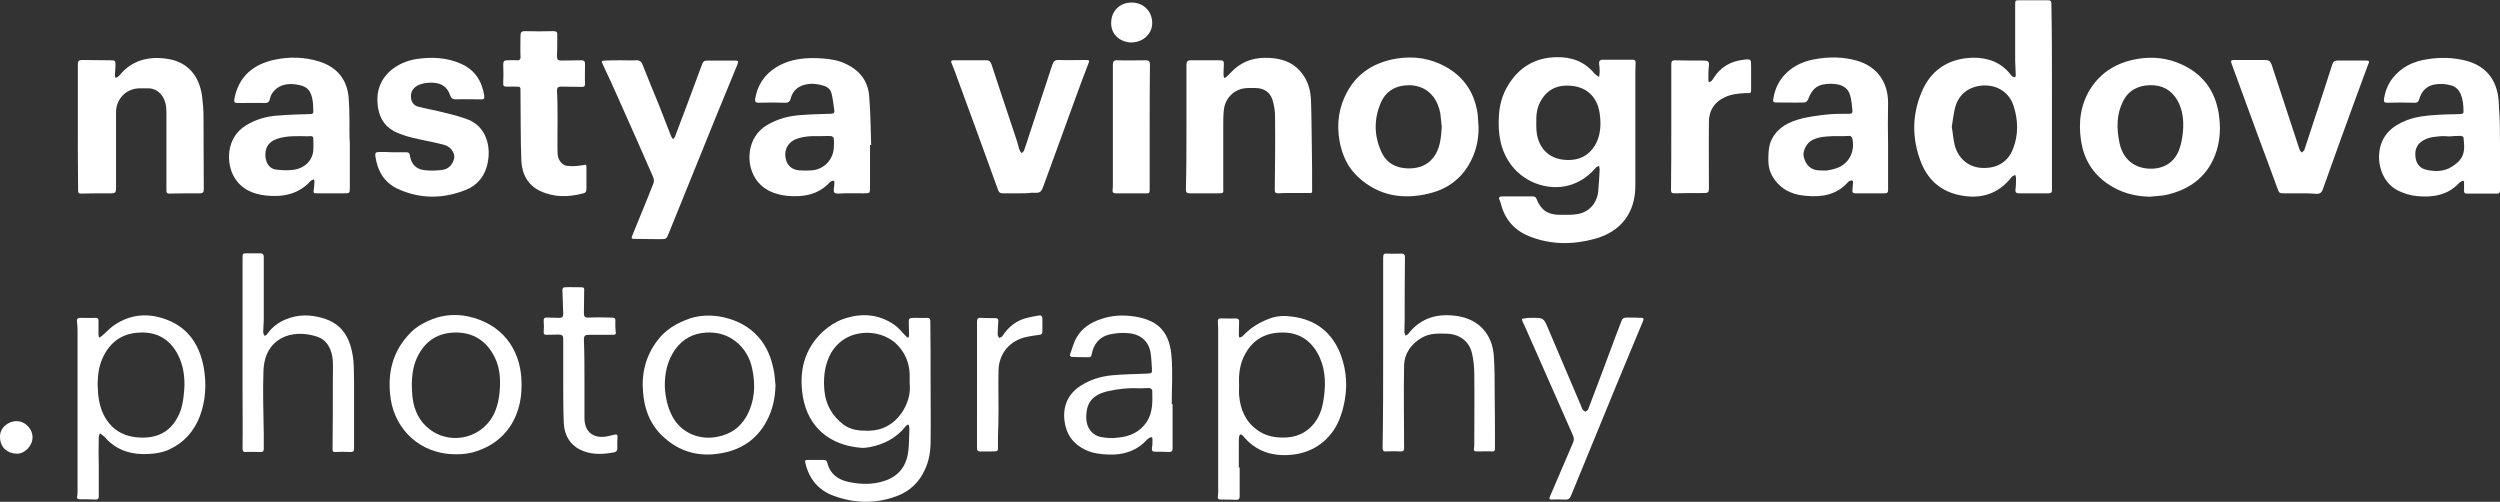 <?xml version="1.0" encoding="UTF-8"?> <!-- Generator: Adobe Illustrator 27.5.0, SVG Export Plug-In . SVG Version: 6.00 Build 0) --> <svg xmlns="http://www.w3.org/2000/svg" xmlns:xlink="http://www.w3.org/1999/xlink" id="Layer_1" x="0px" y="0px" viewBox="0 0 883.3 177.3" style="enable-background:new 0 0 883.3 177.3;" xml:space="preserve"><rect x="0" y="0" width="883.3" height="177.3" fill="#333333" stroke="none"/> <style type="text/css"> .st0{fill:#FFFFFF;} </style> <g> <path class="st0" d="M577.8,45.1c0,6.8,0,13.7,0,20.5c0,9.6-5.1,16.3-14.4,18.8c-7.7,2.1-15.3,2.1-22.8-0.8 c-5.2-2-8.7-5.7-10.2-11.2c-0.2-0.6-0.3-1.2-0.6-1.8c-0.4-0.9,0-1.2,0.9-1.2c3.6,0,7.2,0,10.8,0c0.7,0,1.1,0.2,1.4,0.9 c1.5,3.9,4,5.6,8.2,5.6c2.2,0,4.4,0.1,6.5-0.3c4.1-0.8,6.7-4,7.1-8.1c0.2-2.6,0.4-5.1,0.5-7.7c0-0.4-0.2-0.8-0.2-1.2 c-0.4,0.2-0.9,0.3-1.1,0.6c-2.3,2.7-5,4.7-8.3,5.9c-7.4,2.7-16.5-0.1-21.5-6.6c-4-5.2-4.9-11.3-4.5-17.6c0.2-3.8,1.2-7.4,3.2-10.7 c3.9-6.5,9.7-9.9,17.2-10c5.2-0.1,9.8,1.5,13.3,5.7c0.4,0.5,1.1,0.9,1.7,1.3c0.1-0.7,0.2-1.4,0.2-2.1c0-0.9-0.1-1.7-0.2-2.6 c-0.1-0.9,0.3-1.4,1.3-1.4c3.5,0,7.1,0,10.6,0c0.8,0,1,0.4,1,1c0,1.1-0.1,2.2-0.1,3.4C577.8,32.2,577.8,38.6,577.8,45.1 C577.8,45.1,577.8,45.1,577.8,45.1z M542.8,43.6c0,0.3,0,0.7,0,1c0,7.7,4.7,12.4,12.4,11.9c4.2-0.3,7.2-2.6,9-6.4 c1.4-3.2,1.5-6.6,1-10c-0.8-5.7-4.4-9.3-10.1-9.8c-4.4-0.4-8.1,1-10.5,5C543,37.8,542.7,40.7,542.8,43.6z"></path> <path class="st0" d="M725,34.1c0,11,0,22,0,33c0,0.9-0.3,1.2-1.2,1.2c-3.5,0-6.9,0-10.4,0c-0.9,0-1.4-0.2-1.3-1.3 c0.2-1.4,0.2-2.8,0.2-4.2c0-0.3-0.2-0.7-0.3-1c-0.3,0.2-0.7,0.3-1,0.5c-0.2,0.2-0.4,0.4-0.6,0.7c-4.2,5.1-9.6,7.1-16,6.3 c-7.4-0.9-12.8-4.8-15.6-11.8c-3.5-8.8-3.3-17.8,0.8-26.4c3.5-7.1,9.7-10.5,17.4-10.7c5.3-0.1,10.1,1.6,13.5,6.1 c0.2,0.2,0.3,0.4,0.5,0.5c0.3,0.1,0.7,0.4,0.9,0.3c0.2-0.1,0.3-0.5,0.3-0.8c0-1.7-0.2-3.4-0.2-5.1c0-6.5,0-13.1,0-19.6 c0-1.7,0-1.7,1.6-1.7c3.3,0,6.6,0,9.9,0c1,0,1.3,0.2,1.3,1.2C725,12.2,725,23.1,725,34.1C725,34.1,725,34.1,725,34.1z M689.6,44.8 c0.4,2.3,0.5,4.3,1,6.3c1.1,4.7,4.7,7.8,9.2,8.2c5.4,0.4,9.5-1.8,11.4-6.6c2-5,1.9-10.3,0.2-15.4c-1.5-4.6-5.6-7.2-10.3-7.1 c-5.1,0.1-9,2.9-10.3,7.7C690.2,40.2,690,42.6,689.6,44.8z"></path> <path class="st0" d="M307.4,51.2c0,5,0,9.9,0,14.9c0,2.3,0,2.2-2.4,2.2c-3,0-5.9-0.1-8.9,0.1c-1.3,0-1.6-0.4-1.5-1.6 c0.1-0.7,0.2-1.4,0.2-2.1c0-0.3,0-0.8-0.1-0.8c-0.3-0.1-0.6,0-0.9,0.1c-0.3,0.1-0.5,0.3-0.7,0.5c-4.1,4.4-9.4,5.2-15,4.7 c-4.5-0.5-8.5-2.1-11.1-6c-3.7-5.6-3-14.9,4-19c3.6-2.1,7.4-3.2,11.5-3.5c3.6-0.3,7.3-0.4,11-0.5c0.8,0,1.4-0.2,1.3-1.1 c-0.3-2-0.5-4.1-1-6.1c-0.4-1.5-1.5-2.4-3.1-2.8c-2-0.6-4.1-0.8-6.2-0.3c-2.6,0.6-4.4,2.2-5.1,4.8c-0.3,1.2-0.9,1.7-2.2,1.6 c-3.1-0.1-6.2-0.1-9.2,0c-1,0-1.3-0.4-1.2-1.3c0.8-4.8,3.2-8.6,7.4-11.2c5.2-3.2,11-3.6,16.9-3.1c2.7,0.2,5.4,0.7,7.8,1.9 c4.9,2.3,7.8,6.1,8.2,11.4c0.5,5.8,0.5,11.5,0.7,17.3C307.6,51.2,307.5,51.2,307.4,51.2z M289.9,48.1 C289.9,48.1,289.9,48.1,289.9,48.1c-1,0-2,0-3,0c-2.2,0.1-4.4,0.4-6.4,1.4c-2.3,1.2-3.5,3.7-2.9,6.5c0.5,2.5,2.2,4,4.9,4.2 c1.4,0.1,2.8,0.1,4.2,0c4.3-0.3,7.6-3.6,7.9-7.9c0.1-1.1,0.1-2.2,0-3.4c0-0.3-0.6-0.8-0.9-0.8C292.4,48,291.2,48.1,289.9,48.1z"></path> <path class="st0" d="M123.6,51.4c0,4.8,0,9.7,0,14.5c0,2.5,0.1,2.4-2.4,2.4c-3,0-5.9,0-8.9,0c-1.7,0-1.6,0-1.4-1.6 c0.1-0.9,0.2-1.7,0.2-2.6c0-0.2-0.1-0.5-0.2-0.7c-0.2,0.1-0.4,0.1-0.7,0.2c-0.2,0.1-0.3,0.3-0.5,0.4c-4.2,4.6-9.7,5.7-15.6,5.1 c-4.8-0.5-8.9-2.3-11.4-6.6c-2.7-4.6-3.1-13.7,4.2-18.2c3.6-2.2,7.5-3.3,11.7-3.5c3.7-0.3,7.3-0.4,11-0.5c0.8,0,1.2-0.2,1.1-1.1 c-0.1-1.1,0-2.3-0.2-3.4c-0.6-4.1-2.1-5.5-6.2-6c-3.3-0.4-6.3,0.3-8.3,3.4c-0.3,0.5-0.5,1.1-0.6,1.7c-0.2,1-0.7,1.5-1.8,1.5 c-3.2-0.1-6.4,0-9.6,0c-1,0-1.4-0.2-1.2-1.4c1.5-8.1,6.8-12.3,14.2-13.9c5.2-1.1,10.5-1,15.7,0.6c6.4,2,10,6.4,10.5,13 c0.4,4.8,0.2,9.6,0.3,14.3C123.6,49.8,123.6,50.6,123.6,51.4C123.6,51.4,123.6,51.4,123.6,51.4z M106.2,48.1 C106.2,48.1,106.2,48.1,106.2,48.1c-1.9,0-3.8,0-5.6,0.3c-3.9,0.6-7.2,2.2-6.8,7c0.2,2.2,1.4,4.2,3.6,4.5c2.3,0.3,4.7,0.4,6.9,0 c3.9-0.8,6.3-3.7,6.4-7c0.1-1.3,0-2.6,0-3.9c0-0.7-0.3-0.9-0.9-0.9C108.6,48.2,107.4,48.1,106.2,48.1z"></path> <path class="st0" d="M883.3,51.9c0,5.1,0,10.2,0,15.4c0,0.8-0.3,1.1-1.1,1.1c-3.5,0-7.1,0-10.6,0c-0.7,0-1-0.2-1-0.9c0-1,0-2,0-3 c0-0.6-0.2-0.8-0.8-0.5c-0.4,0.2-0.7,0.4-1,0.7c-4,4.3-9.2,5.1-14.7,4.6c-2.4-0.2-4.7-0.9-6.9-2c-5.5-2.8-7.5-9.5-6.3-15 c1.2-5.2,4.8-8,9.4-9.8c3.4-1.3,7-1.7,10.6-1.9c2.8-0.2,5.6-0.2,8.4-0.3c0.8,0,1.2-0.3,1.1-1.1c0-2.1-0.2-4.2-1.1-6.2 c-0.7-1.4-1.7-2.4-3.2-2.8c-2-0.6-4.1-0.7-6.2-0.3c-2.7,0.6-4.3,2.4-5.1,5c-0.3,1.2-0.9,1.5-2.1,1.4c-3.1-0.1-6.2-0.1-9.2,0 c-0.9,0-1.3-0.2-1.2-1.2c0.4-2.7,1.3-5.2,3-7.4c3.2-4.1,7.5-6.1,12.5-6.8c4.4-0.7,8.9-0.6,13.3,0.5c7.6,1.9,11.7,7.4,11.8,15.8 C883.3,42.1,883.3,47,883.3,51.9C883.3,51.9,883.3,51.9,883.3,51.9z M865.3,48.2C865.3,48.2,865.3,48.2,865.3,48.2 c-0.9-0.1-1.8-0.1-2.6-0.1c-2.2,0.2-4.5,0.3-6.5,1.5c-2.1,1.2-3,3.1-2.8,5.4c0.1,2.3,1.2,4.3,3.6,4.9c2.7,0.7,5.6,0.8,8.2-0.4 c1.4-0.7,2.8-1.7,3.8-2.8c2.1-2.4,1.7-5.3,1.4-8.2c0-0.2-0.7-0.5-1.1-0.5C868,48,866.7,48.1,865.3,48.2z"></path> <path class="st0" d="M667.1,51.4c0,5.2,0,10.5,0,15.7c0,0.9-0.3,1.2-1.1,1.2c-3.5,0-7,0-10.5,0c-0.8,0-1.1-0.3-1-1.1 c0.1-0.9,0.1-1.7,0.2-2.6c0.1-0.9-0.4-1-1.1-0.7c-0.3,0.1-0.6,0.3-0.8,0.6c-4,4.4-9.1,5.2-14.6,4.7c-3.9-0.3-7.5-1.5-10.2-4.5 c-2.1-2.3-3.2-4.9-3.2-8c0-2.1,0-4.2,0.7-6.3c1.7-4.5,5.3-6.8,9.6-8.1c3.2-1,6.7-1.4,10-1.8c2.7-0.3,5.5-0.3,8.2-0.3 c1,0,1.3-0.3,1.2-1.2c-0.2-1.8-0.3-3.6-0.8-5.3c-0.8-2.9-3.2-4.1-6.8-4.1c-4.5,0-6.5,1.4-8.1,5.6c-0.2,0.5-0.8,1-1.3,1 c-3.3,0.1-6.7,0-10,0c-1.2,0-1.1-0.7-0.9-1.5c1.2-7.8,7.3-12.4,14.2-13.7c5.2-1,10.4-1,15.5,0.5c6.9,2.1,10.7,7.4,10.8,14.6 C667,41.3,667,46.3,667.1,51.4C667,51.4,667,51.4,667.1,51.4z M649.9,48.1c-0.8,0-1.5,0-2.2,0c-2.5,0.1-5.1,0.2-7.4,1.4 c-2,1-3.5,3.9-3,5.9c0.7,3,2.6,4.7,5.4,4.8c1.2,0,2.4,0.2,3.5-0.1c1.6-0.3,3.3-0.7,4.6-1.6c3.2-2,4.6-6,3.6-9.8 c-0.1-0.3-0.6-0.7-0.9-0.7C652.2,48.1,651.1,48.1,649.9,48.1z"></path> <path class="st0" d="M522.4,44.8c0.1,4.8-1,9.3-3.5,13.5c-3.2,5.4-8.1,8.7-14.1,10.1c-9.2,2.2-17.7,0.8-24.9-5.8 c-3.7-3.4-5.7-7.8-6.6-12.7c-1.1-6.1-0.3-11.9,2.6-17.3c3.7-6.9,9.8-10.6,17.5-11.9c6.2-1,12.1-0.1,17.6,3 c6.5,3.7,10.1,9.4,11.1,16.7C522.2,41.9,522.3,43.4,522.4,44.8z M509.4,44.8c-0.2-1.6-0.3-3.2-0.5-4.7c-0.2-1.1-0.5-2.1-0.9-3.1 c-1.8-4.4-5.4-6.8-10-6.9c-4.9,0-8.5,2.1-10.3,6.6c-2.3,5.7-2.2,11.4,0.4,17c1.8,4,5.2,5.7,9.4,5.8c4.2,0.1,7.6-1.4,9.8-5.1 C508.9,51.5,509.2,48.2,509.4,44.8z"></path> <path class="st0" d="M759.6,69.5c-5.5-0.1-10.5-1.5-15-4.6c-5.3-3.7-8.3-8.7-9.3-15c-1-6.5-0.3-12.7,3.2-18.4 c3.9-6.2,9.7-9.5,16.8-10.7c5.4-0.9,10.6-0.3,15.6,2c7.4,3.4,11.7,9.2,13,17.2c0.8,5,0.6,10-1.3,14.9c-3.1,7.9-9.3,12.2-17.4,14 C763.5,69.2,761.5,69.3,759.6,69.5z M759.7,59.6c4.8,0.1,8.5-2.2,10.2-6.6c0.8-2.1,1.2-4.4,1.4-6.7c0.3-3.8-0.1-7.5-2-10.9 c-2.2-3.7-5.4-5.4-9.7-5.3c-4.3,0.1-7.6,1.9-9.5,5.7c-2.3,4.6-2.3,9.4-1.3,14.4C749.9,56,753.9,59.5,759.7,59.6z"></path> <path class="st0" d="M27.5,44.8c0-7.3,0-14.7,0-22c0-1.2,0.3-1.6,1.5-1.6c3.3,0.1,6.7,0,10,0.1c1.8,0,1.8,0.1,1.8,1.9 c0,1.2-0.2,2.3-0.2,3.5c0,0.3,0.2,0.5,0.2,0.8c0.3-0.1,0.5-0.2,0.8-0.3c0.3-0.2,0.5-0.5,0.8-0.8c4.2-5,9.8-6.5,16.1-5.7 c7.7,0.9,11.9,6,12.9,13.3c0.3,2.4,0.5,4.8,0.5,7.2c0.1,8.6,0,17.2,0.1,25.7c0,1.1-0.4,1.4-1.4,1.4c-3.6,0-7.2,0-10.8,0.1 c-1,0-1-0.6-1-1.3c0-9.2,0-18.4,0-27.6c0-2.1-0.4-4.2-1.7-5.9c-1.2-1.5-2.8-2.4-4.8-2.4c-1,0-1.9,0-2.9,0c-4.7,0-8.4,3.7-8.4,8.4 c0,9,0,18.1,0,27.1c0,1.3-0.4,1.6-1.6,1.6c-3.6,0-7.2,0-10.8,0.1c-1,0-1-0.5-1-1.3C27.5,59.7,27.5,52.2,27.5,44.8z"></path> <path class="st0" d="M419.2,45c0-7.4,0-14.8,0-22.1c0-1.1,0.4-1.6,1.5-1.6c3.3,0,6.7,0,10,0c1.6,0,1.8,0.2,1.7,1.8 c-0.1,1.2-0.1,2.4-0.1,3.6c0,0.3,0.2,0.6,0.3,0.9c0.3-0.2,0.5-0.3,0.8-0.5c1.3-1.2,2.5-2.7,4-3.7c3.8-2.8,8.2-3.3,12.8-2.8 c4,0.5,7.4,2.1,9.8,5.3c2.2,2.8,3.1,6.2,3.2,9.7c0.2,5.6,0.2,11.1,0.3,16.7c0.1,5.1,0.1,10.2,0.1,15.2c0,0.9-0.6,0.7-1.1,0.7 c-2.5,0-4.9,0-7.4,0c-1.2,0-2.3,0-3.5,0.1c-0.8,0-1.2-0.2-1.2-1.1c0.1-8.7,0.2-17.4,0.1-26.1c0-1.9-0.3-3.9-0.9-5.8 c-0.9-2.8-3.1-4.2-6.1-4.2c-0.8,0-1.6,0-2.4,0c-4.6,0-8.2,3.2-8.7,7.8c-0.2,1.9-0.2,3.7-0.2,5.6c0,7,0,13.9,0,20.9 c0,0.4,0,0.8,0,1.1c0.1,1.8,0.1,1.8-1.9,1.8c-3.3,0-6.6,0-9.9,0c-1.1,0-1.4-0.3-1.4-1.5C419.2,59.6,419.2,52.3,419.2,45L419.2,45z"></path> <path class="st0" d="M328.8,135.2c0,6.9,0.1,13.8,0,20.7c0,3.4-0.5,6.8-2,10c-2,4.5-5.4,7.7-10,9.4c-7.3,2.7-14.6,2.6-21.9,0 c-5.5-1.9-8.9-5.8-10.3-11.5c-0.3-1.2-0.2-1.3,1.1-1.3c1.7,0,3.4,0,5.1,0c0.7,0,1.3,0.1,1.5,1c1,4,3.8,6,7.6,6.8 c4.3,0.9,8.7,1,12.9-0.5c5.2-1.8,7.7-5.7,8.2-11c0.2-2.3,0.2-4.7,0.3-7c0-0.4,0-0.8-0.1-1.2c-0.1-0.6-0.4-0.8-0.9-0.3 c0,0.1-0.1,0.1-0.2,0.2c-3.3,4.2-7.7,6.5-12.9,7.5c-1,0.2-2.1,0.3-3.1,0.2c-10.8-0.9-18.5-7.1-20.4-17.9 c-1.5-8.8,0.3-16.9,7.1-23.2c2-1.8,4.4-3.4,6.9-4.3c6.4-2.3,12.7-2,18.5,2.1c1.5,1.1,2.6,2.6,3.9,3.9c0.2,0.2,0.5,0.4,0.8,0.6 c0.1-0.3,0.3-0.6,0.3-0.9c0-1.3-0.1-2.6-0.1-3.9c-0.1-2.2,0-2.3,2.1-2.3c1.5,0,2.9,0.1,4.4,0c0.8,0,1.1,0.3,1.1,1.1 C328.8,120.7,328.8,127.9,328.8,135.2C328.8,135.2,328.8,135.2,328.8,135.2z M321.4,135.3c0-1.4,0-2.4,0-3.3 c-0.2-4-1.7-7.5-4.5-10.3c-6.2-6.2-19.5-6-24.1,4.7c-1.6,3.8-1.9,7.7-1.5,11.8c0.5,4.9,2.8,8.8,6.7,11.8c2.6,2,5.7,2.2,8.9,2.2 c5-0.1,8.8-2.3,11.6-6.2C320.9,142.5,321.8,138.8,321.4,135.3z"></path> <path class="st0" d="M219.4,21.3c1.8,0,3.5,0.1,5.2,0c1.4-0.1,2.1,0.5,2.5,1.7c1.8,4.6,3.7,9.2,5.6,13.8c1.5,3.8,2.9,7.5,4.4,11.3 c0.2,0.4,0.5,0.8,0.7,1.1c0.3-0.4,0.7-0.7,0.8-1.2c3.1-8.2,6.2-16.4,9.2-24.6c0.7-1.9,0.8-2,2.8-2c2.9,0,5.8,0,8.8,0 c1.5,0,1.6,0.1,1.1,1.5c-2.5,6-4.9,12-7.4,18c-5.6,13.8-11.2,27.7-16.8,41.5c-0.8,2-0.9,2.1-3,2.1c-3.1,0-6.2-0.1-9.2-0.1 c-1,0-1.1-0.3-0.7-1.2c2.5-6.2,5.1-12.3,7.5-18.5c0.3-0.7,0.1-1.7-0.2-2.3c-4-9.2-8.1-18.4-12.2-27.6c-1.8-4.1-3.7-8.2-5.6-12.2 c-0.4-0.9-0.3-1.2,0.8-1.2C215.6,21.3,217.5,21.3,219.4,21.3C219.4,21.3,219.4,21.3,219.4,21.3z"></path> <path class="st0" d="M138.6,53.8c1.7,0,3.3,0,5,0c0.6,0,1.1,0.2,1.2,1c0.4,3,2.1,5,5.1,5.3c2.1,0.3,4.4,0.2,6.6-0.1 c2.2-0.3,3.8-2.4,4-4.4c0.1-1.7-1.3-3.8-3.5-4.4c-2.9-0.8-5.9-1.3-8.9-2c-3-0.6-6-1.4-8.8-2.8c-3.9-2.1-5.5-5.4-5.9-9.7 c-0.9-9.7,6.9-14.9,14.1-15.9c5.2-0.7,10.4-0.5,15.3,1.7c4.9,2.1,7.5,6.1,8.3,11.3c0.1,1-0.1,1.4-1.2,1.3c-3,0-5.9-0.1-8.9,0 c-1.1,0-1.6-0.4-1.9-1.3c-1.1-3.2-3.1-4.5-6.5-4.6c-1.8,0-3.6,0.2-5.2,1.1c-1.6,0.9-2.3,2.3-2.2,4.1c0.1,1.6,1,2.9,2.6,3.3 c3.1,0.8,6.2,1.3,9.2,2.1c2.9,0.7,5.7,1.4,8.5,2.5c5.5,2.2,7.6,7.9,7.1,13.2c-0.1,0.9-0.2,1.7-0.4,2.6c-1,4.2-3.5,7.3-7.4,8.9 c-8.1,3.3-16.3,3.4-24.3-0.3c-4.9-2.3-7.2-6.5-7.9-11.7c-0.1-1,0.3-1.3,1.3-1.3C135.4,53.7,137,53.7,138.6,53.8 C138.6,53.7,138.6,53.8,138.6,53.8z"></path> <path class="st0" d="M438,165.1c0,3.4,0,6.8,0,10.1c0,0.9-0.2,1.4-1.2,1.4c-1.8-0.1-3.7-0.1-5.5-0.1c-0.8,0-1.2-0.3-1-1.2 c0.2-1.1,0.1-2.2,0.1-3.2c0-18.1,0-36.2,0-54.4c0-1.3,0-2.7-0.1-4c-0.1-0.9,0.3-1.2,1.1-1.2c1.7,0,3.4,0.1,5.1,0 c1,0,1.4,0.4,1.3,1.3c0,1.5-0.1,3-0.1,4.5c0,0.3,0.1,0.6,0.2,1c0.3-0.1,0.7-0.2,1-0.4c0.2-0.2,0.4-0.4,0.6-0.6 c2.6-2.7,5.7-4.5,9.2-5.8c2.7-1,5.4-1,8.1-0.6c8.2,1.1,13.9,5.6,16.9,13.4c2.2,5.9,2.5,12,1,18.2c-1.4,6.2-4.4,11.3-10,14.6 c-3.4,1.9-7,2.7-10.9,2.7c-6,0-10.9-2.2-14.7-6.9c-0.2-0.2-0.6-0.5-0.8-0.4c-0.2,0.1-0.5,0.5-0.5,0.8c-0.1,0.6-0.1,1.3-0.1,2 c0,3,0,6.1,0,9.1C437.9,165.1,437.9,165.1,438,165.1z M437.8,136.2c0,1.1-0.1,2.3,0,3.4c0.4,4.8,2.1,9.1,6.1,12.1 c2.7,2.1,5.9,2.9,9.2,2.9c4.6,0.1,8.6-1.5,11.5-5.4c2-2.7,2.8-5.8,3.2-9.1c0.7-5.4,0.4-10.7-2.4-15.5c-2.8-4.9-7.2-7.3-12.8-7.1 c-5.5,0.1-9.8,2.5-12.5,7.3C438,128.4,437.6,132.3,437.8,136.2z"></path> <path class="st0" d="M360.4,68.3c-2,0-4,0-6,0c-1,0-1.5-0.3-1.8-1.3c-5.1-14.1-10.2-28.1-15.4-42.2c-0.3-0.9-0.7-1.7-1-2.5 c-0.3-0.7-0.1-1,0.7-1c3.9,0,7.8,0,11.7,0c1,0,1.4,0.6,1.7,1.4c1.1,3.4,2.3,6.9,3.4,10.3c1.9,5.7,3.8,11.4,5.7,17.1 c0.3,1,0.5,2.1,0.9,3.1c0.1,0.3,0.4,0.6,0.7,0.9c0.3-0.3,0.6-0.5,0.8-0.9c0.7-1.9,1.3-3.8,1.9-5.7c2.7-8.2,5.4-16.4,8.1-24.6 c0.4-1.2,1-1.8,2.3-1.7c3.2,0.1,6.3,0,9.5,0c1.4,0,1.4,0.2,0.9,1.4c-1.6,4.1-3.1,8.2-4.6,12.3c-3.7,10.1-7.3,20.2-11,30.2 c-1.1,3.1-1.2,3.1-4.4,3C363.1,68.3,361.8,68.3,360.4,68.3L360.4,68.3z"></path> <path class="st0" d="M812.5,68.3c-1.8,0-3.5,0-5.2,0c-2,0-2,0-2.7-1.9c-2.2-6.1-4.5-12.2-6.8-18.4c-3.1-8.5-6.2-16.9-9.3-25.4 c-0.4-1.2-0.3-1.4,1-1.4c3.6,0,7.2,0,10.9,0c1.2,0,1.8,0.5,2.2,1.6c3.3,10,6.6,20.1,9.9,30.1c0.1,0.4,0.5,0.7,0.8,1 c0.3-0.3,0.8-0.7,0.9-1c2.2-6.7,4.4-13.4,6.6-20.1c1.1-3.4,2.2-6.8,3.3-10.2c0.3-0.8,0.8-1.2,1.7-1.2c3.5,0,6.9,0,10.4,0 c1.2,0,0.8,0.8,0.5,1.4c-1.8,4.8-3.5,9.6-5.3,14.4c-3.6,9.9-7.2,19.8-10.7,29.7c-0.4,1.1-1,1.6-2.2,1.6 C816.4,68.3,814.4,68.3,812.5,68.3C812.5,68.3,812.5,68.3,812.5,68.3z"></path> <path class="st0" d="M34.9,164.8c0,3.5,0,7,0,10.5c0,0.8-0.2,1.2-1.1,1.2c-1.8-0.1-3.7-0.1-5.5-0.1c-0.8,0-1.3-0.3-1-1.2 c0.1-0.6,0.1-1.1,0.1-1.7c0-19,0-38,0-57c0-0.9-0.1-1.9-0.2-2.9c-0.1-0.9,0.2-1.3,1.2-1.3c1.8,0,3.6,0.1,5.4,0c0.8,0,1,0.3,1,1 c0,1.6,0,3.2,0,4.8c0,0.4,0.1,0.8,0.2,1.2c0.4-0.2,0.8-0.4,1.1-0.7c1.3-1.1,2.5-2.4,3.8-3.4c5.2-3.7,10.9-4.7,17.1-2.9 c8.9,2.6,13.4,8.9,15,17.6c1,5.8,0.7,11.6-1.4,17.2c-2.1,5.4-5.7,9.4-11,11.8c-2.2,1-4.7,1.4-7.2,1.5c-5.5,0.3-10.4-1-14.4-4.9 c-0.5-0.5-0.9-1.1-1.5-1.5c-0.4-0.4-0.8-0.6-1.2-0.9c-0.2,0.5-0.4,0.9-0.4,1.4C34.8,158,34.8,161.4,34.9,164.8 C34.9,164.8,34.9,164.8,34.9,164.8z M34.5,136c0.1,1.6,0.1,3.2,0.4,4.9c0.6,3.8,2,7.1,4.7,9.8c2.8,2.7,6.3,3.8,10.1,3.9 c5.6,0.2,10.1-1.8,12.9-6.9c1.8-3.1,2.2-6.5,2.5-10c0.3-4.4-0.3-8.8-2.4-12.7c-2.8-5.1-7.1-7.7-13-7.5c-5.7,0.1-10,2.6-12.8,7.7 C35,128.6,34.5,132.3,34.5,136z"></path> <path class="st0" d="M85.7,124.7c0-11.1,0-22.2,0-33.4c0-1.8,0-1.8,1.8-1.8c1.5,0,2.9,0,4.4,0c0.9,0,1.3,0.4,1.3,1.3 c0,7.3,0,14.7,0,22c0,1.5-0.2,3.1-0.2,4.6c0,0.4,0.3,0.9,0.5,1.3c0.3-0.2,0.8-0.4,1-0.8c1.7-2.4,4-4.1,6.6-5.1 c4.1-1.7,8.3-1.7,12.6-0.5c7.5,2,10.2,7.5,11.1,14.5c0.3,2.7,0.2,5.5,0.3,8.2c0,7.8,0,15.6,0,23.4c0,1-0.2,1.3-1.3,1.3 c-1.8-0.1-3.6-0.1-5.4,0c-0.6,0-0.9-0.1-0.9-0.9c0.1-8.2,0.1-16.3,0.1-24.5c0-2.2,0.1-4.5,0-6.8c-0.3-3.9-1.9-7.4-5.7-8.6 c-9-2.9-18.3,0.7-18.8,11.9c-0.3,7.5,0,15,0.1,22.5c0,1.8,0,3.6,0,5.4c0,0.7-0.3,1-1.1,1c-1.7,0-3.4-0.1-5.1,0 c-1,0.1-1.3-0.3-1.3-1.3c0.1-6.8,0-13.5,0-20.2C85.7,133.6,85.7,129.1,85.7,124.7z"></path> <path class="st0" d="M488.7,124.6c0-11.2,0-22.4,0-33.6c0-1.2,0.3-1.5,1.5-1.4c1.7,0.1,3.3,0,5,0c0.9,0,1.2,0.4,1.2,1.3 c-0.1,7.2-0.1,14.5-0.1,21.7c0,1.6-0.1,3.2-0.1,4.7c0,0.4,0.3,0.9,0.4,1.3c0.4-0.2,0.8-0.4,1-0.7c4.5-5.8,10.7-7.3,17.5-6.2 c7.5,1.2,12.2,6.5,12.7,14.1c0.3,4.4,0.3,8.9,0.3,13.4c0.1,6.4,0.1,12.8,0.1,19.2c0,0.8-0.2,1.2-1,1.1c-1.8-0.1-3.6,0-5.4,0 c-0.8,0-1.2-0.2-1-1.1c0.1-0.6,0.1-1.2,0.1-1.9c0-8,0.1-16,0-24c0-2.5-0.2-5.1-0.8-7.6c-0.9-4.3-4.5-6.9-8.9-7 c-3-0.1-6-0.2-8.8,1.4c-3.8,2.2-6.2,5.5-6.3,9.9c-0.2,9.7,0,19.3,0,29c0,1-0.2,1.3-1.2,1.3c-1.7-0.1-3.4-0.1-5.1,0 c-1.1,0.1-1.3-0.4-1.3-1.4C488.7,147,488.7,135.8,488.7,124.6z"></path> <path class="st0" d="M197,43c0,3.7-0.1,7.3,0,11c0,2.3,1.4,4.3,3.3,4.6c1.8,0.2,3.6,0.1,5.4-0.2c1.5-0.3,1.5-0.4,1.5,1.1 c0,2.4,0,4.7,0,7.1c0,0.8-0.1,1.5-1.1,1.7c-5.2,1.4-10.3,1.5-15.2-0.8c-4.5-2.1-6.5-6.1-6.7-10.8c-0.3-7.9-0.2-15.7-0.3-23.6 c0-2.9,0.2-2.4-2.5-2.5c-0.8,0-1.7,0-2.5,0c-0.8,0-1.2-0.3-1.1-1.2c0.1-2.2,0.1-4.5,0-6.7c0-1,0.4-1.4,1.3-1.4c1.1,0,2.3-0.1,3.4,0 c1.2,0.1,1.5-0.4,1.4-1.5c-0.1-2.4,0-4.8,0-7.2c0-1.1,0.3-1.6,1.6-1.6c3.3,0.1,6.7,0.1,10,0c1.1,0,1.5,0.4,1.4,1.4 c0,2.5,0,4.9-0.1,7.4c0,1.2,0.3,1.6,1.5,1.6c2.4-0.1,4.8,0,7.1-0.1c1,0,1.3,0.4,1.3,1.3c0,2.4-0.1,4.7,0,7.1c0,0.7-0.2,1-1,1 c-2.5-0.1-5,0-7.5-0.1c-1,0-1.4,0.4-1.4,1.4C197,35.7,197,39.3,197,43z"></path> <path class="st0" d="M414.3,142.8c0,5.2,0,10.3,0,15.5c0,1-0.2,1.4-1.3,1.4c-1.6-0.1-3.2-0.1-4.9-0.1c-0.9,0-1.2-0.4-1.1-1.3 c0.2-1,0.2-2.1,0.2-3.1c0-0.8-0.4-0.9-1.1-0.5c-0.3,0.2-0.6,0.4-0.9,0.7c-3.6,3.9-8.2,5.4-13.4,5.2c-2.9-0.1-5.7-0.4-8.4-1.7 c-4.3-2.1-6.7-5.5-7.3-10.2c-0.6-5.2,1.2-9.5,5.7-12.4c3.4-2.2,7.1-3.3,11-3.7c4.2-0.4,8.4-0.4,12.6-0.6c1.5-0.1,1.7-0.1,1.6-1.7 c-0.1-1.9-0.2-3.9-0.5-5.8c-0.7-4-3.6-6.5-8-6.8c-2-0.2-4.2,0-6.2,0.4c-3.8,0.8-5.9,3.4-6.6,7.1c-0.1,0.7-0.3,1-1,1 c-2,0-4.1,0-6.1-0.1c-0.2,0-0.7-0.5-0.6-0.7c0.8-2.1,1.3-4.3,2.4-6.2c1.9-3.3,5-5.3,8.7-6.5c3.8-1.3,7.7-1.5,11.6-0.9 c7.1,1.1,12.4,4.2,13.2,13.9c0.5,5.7,0.1,11.4,0.1,17.1C414.1,142.8,414.2,142.8,414.3,142.8z M402.6,137.2 c-3.9-0.2-7.7,0.2-11.5,1.1c-5.2,1.3-7.4,4.1-7.3,9.4c0,3.3,2,6.1,5.2,6.7c2,0.4,4.1,0.5,6.2,0.2c4.1-0.4,7.6-2,10-5.6 c2.2-3.4,2-7.3,1.9-11.1c0-0.3-0.6-0.7-1-0.8C405,137.1,403.8,137.2,402.6,137.2z"></path> <path class="st0" d="M161.3,160.5c-13.3,0.1-21.6-9.2-23.2-19.2c-1.4-9.1,0.4-17.2,7.1-23.9c2.2-2.2,4.9-3.6,7.7-4.7 c4-1.5,8.3-1.8,12.5-0.9c12,2.6,18.1,11.4,18.8,21.7c0.4,6.1-0.5,11.9-4,17.2c-2.9,4.3-6.9,7.1-11.8,8.7 C165.9,160.3,163.5,160.5,161.3,160.5z M145.5,136.3c0.1,1.5,0.1,3,0.3,4.5c0.6,4.3,2.4,8.1,5.9,10.8c8,6.2,19.8,2.9,23.4-6.7 c0.8-2,1.2-4.2,1.4-6.3c0.5-4.9,0.1-9.7-2.6-14c-3.1-5-7.7-7.3-13.5-7.1c-5.5,0.2-9.6,2.7-12.3,7.4 C146,128.5,145.5,132.4,145.5,136.3z"></path> <path class="st0" d="M274,136.1c-0.1,4.5-1,8.8-3.2,12.8c-3,5.6-7.7,9.2-13.9,10.8c-9,2.2-16.9,0.4-23.5-6.3 c-4-4.1-5.8-9.3-6.2-14.9c-0.6-6.6,1-12.8,5-18.1c2.9-3.9,6.9-6.3,11.6-7.9c3.4-1.1,6.9-1.2,10.3-0.7c10.1,1.7,17,8,19.1,18.2 C273.7,132,273.8,134.1,274,136.1z M234.9,136.6c0.2,3.9,1,7.4,2.7,10.6c3.3,6.1,10,8.4,16,7.1c4.5-0.9,7.9-3.2,10.2-7.3 c2.9-5.3,3.2-10.9,2-16.6c-0.8-3.9-2.7-7.3-5.9-9.8c-3.1-2.4-6.6-3.3-10.4-3.1c-4.6,0.3-8.2,2.2-10.9,5.9 C235.7,127.5,234.8,132.1,234.9,136.6z"></path> <path class="st0" d="M590.5,44.9c0-7.4,0-14.8,0-22.2c0-0.9,0.2-1.4,1.3-1.4c3.5,0.1,6.9,0.1,10.4,0.1c1.2,0,1.8,0.4,1.6,1.7 c-0.2,1.6-0.2,3.2-0.2,4.9c0,0.4,0.1,0.8,0.2,1.1c0.3-0.2,0.7-0.3,1-0.6c0.3-0.3,0.5-0.7,0.7-1c2.5-3.9,6.1-5.9,10.6-6.4 c2.6-0.3,2.6-0.2,2.6,2.5c0,2.4,0,4.8,0,7.2c0,2.3,0.2,2.1-2,2.1c-2.5,0.1-5.1,0.4-7.4,1.5c-3.6,1.7-5.5,4.7-5.5,8.6 c-0.1,7.9,0,15.8,0,23.7c0,1.2-0.4,1.5-1.5,1.5c-3.6,0-7.2,0-10.8,0.1c-0.9,0-1.1-0.4-1.1-1.2C590.5,59.7,590.5,52.3,590.5,44.9 L590.5,44.9z"></path> <path class="st0" d="M541.2,112.3c4.2,0,4.2,0,5.8,3.8c3.9,9.2,7.8,18.4,11.7,27.5c0.2,0.4,0.2,0.8,0.5,1.1 c0.2,0.3,0.6,0.7,0.9,0.7c0.3,0,0.8-0.4,1-0.7c3.3-8.6,6.5-17.2,9.7-25.8c0.7-1.8,1.4-3.6,2.1-5.5c0.3-0.9,0.9-1.2,1.8-1.2 c1.8,0,3.5,0,5.2,0.1c1,0,0.9,0.5,0.6,1.2c-3.1,7.5-6.3,15-9.4,22.6c-5.2,12.6-10.4,25.3-15.6,38c-1,2.5-1,2.5-3.8,2.4 c-1.2-0.1-2.3,0-3.5,0c-0.8,0-0.9-0.3-0.6-1c2.7-6.3,5.4-12.6,8.1-18.9c0.5-1.1,0.5-1.8,0-2.9c-5.5-12.5-11-24.9-16.5-37.4 c-0.4-0.9-0.8-1.7-1.2-2.6c-0.5-1-0.3-1.2,0.8-1.2C539.6,112.3,540.4,112.3,541.2,112.3z"></path> <path class="st0" d="M406.2,44.9c0,7.5,0,14.9,0,22.4c0,0.8-0.3,1.1-1,1c-3.7,0-7.3,0-11,0c-0.8,0-1.2-0.3-1.1-1.2 c0.1-0.7,0.1-1.3,0.1-2c0-14.1,0-28.1,0-42.2c0-1.1,0.3-1.7,1.6-1.6c3.3,0.1,6.7,0,10,0c1.2,0,1.5,0.5,1.5,1.6 C406.2,30.2,406.2,37.6,406.2,44.9C406.2,44.9,406.2,44.9,406.2,44.9z"></path> <path class="st0" d="M206.5,134.2c0,4.5,0,9,0,13.5c0,5.4,3.8,7.6,8.8,6.3c3.4-0.9,2.9-0.7,2.8,2c0,0.4,0,0.8,0,1.1 c0.1,2.3,0.1,2.6-2.2,2.9c-3.7,0.6-7.4,0.6-10.9-1.1c-3.8-1.9-5.6-5.3-5.8-9.4c-0.2-4.5-0.2-9.1-0.2-13.6c0-5.4,0-10.7,0-16.1 c0-1.2-0.4-1.6-1.6-1.6c-1.4,0.1-2.8,0-4.2,0.1c-0.8,0-1.2-0.2-1.1-1.2c0.1-1.2,0.1-2.3,0-3.5c-0.1-1,0.2-1.5,1.3-1.4 c1.4,0.1,2.8,0,4.2,0.1c1,0,1.4-0.3,1.4-1.4c-0.1-2.9-0.2-5.7-0.3-8.6c0-0.3,0.4-0.8,0.7-0.8c2.1-0.1,4.2,0,6.2,0 c0.7,0,0.9,0.4,0.8,1.1c-0.1,2.7,0,5.4-0.1,8.1c0,1.1,0.4,1.6,1.5,1.5c2.6-0.1,5.2-0.1,7.7,0c2,0,2,0.1,1.9,2.1 c0,0.8,0,1.7,0.1,2.5c0.2,1.4,0.1,1.5-1.3,1.5c-2.5,0-4.9,0-7.4,0c-0.3,0-0.6,0-0.9,0c-1.2,0-1.6,0.4-1.6,1.7 C206.5,124.8,206.5,129.5,206.5,134.2C206.5,134.2,206.5,134.2,206.5,134.2z"></path> <path class="st0" d="M345.2,136c0-7.5,0-14.9,0-22.4c0-0.9,0.3-1.4,1.3-1.3c1.7,0.1,3.4,0.1,5.1,0.1c1,0,1.2,0.4,1.1,1.3 c-0.1,1.5-0.2,3.1-0.2,4.6c0,0.4,0.4,0.7,0.5,1.1c0.4-0.2,1-0.3,1.2-0.7c2.1-3.2,4.9-5.5,8.7-6.4c1.3-0.3,2.7-0.6,4-0.8 c0.9-0.2,1.4,0.1,1.4,1.2c0,1.5,0,3,0,4.5c0,0.7-0.3,1-1,1.1c-1.5,0.2-3,0.4-4.4,0.7c-6,1.2-10,5.8-10.1,11.9 c-0.1,4.8,0,9.6,0,14.4c0,3.1-0.1,6.2-0.2,9.4c0,0.9,0,1.8,0,2.6c0.1,2.2,0.1,2.2-2.2,2.2c-1.4,0-2.8,0-4.1,0 c-0.8,0-1.1-0.3-1.1-1.1C345.2,151,345.2,143.5,345.2,136z"></path> <path class="st0" d="M407.1,8c0.1,3.7-3,7-7.5,7c-3.1,0-7.1-2.3-7-6.9c0-4.2,3-7.2,7.2-7.2C404,0.9,407,3.9,407.1,8z"></path> <path class="st0" d="M5.9,148.8c3,0,5.7,2.8,5.6,5.9c-0.1,2.9-2.9,5.8-5.8,5.6c-3.3-0.2-5.7-2.4-5.7-5.9 C-0.1,151.3,2.7,148.8,5.9,148.8z"></path> </g> </svg> 
